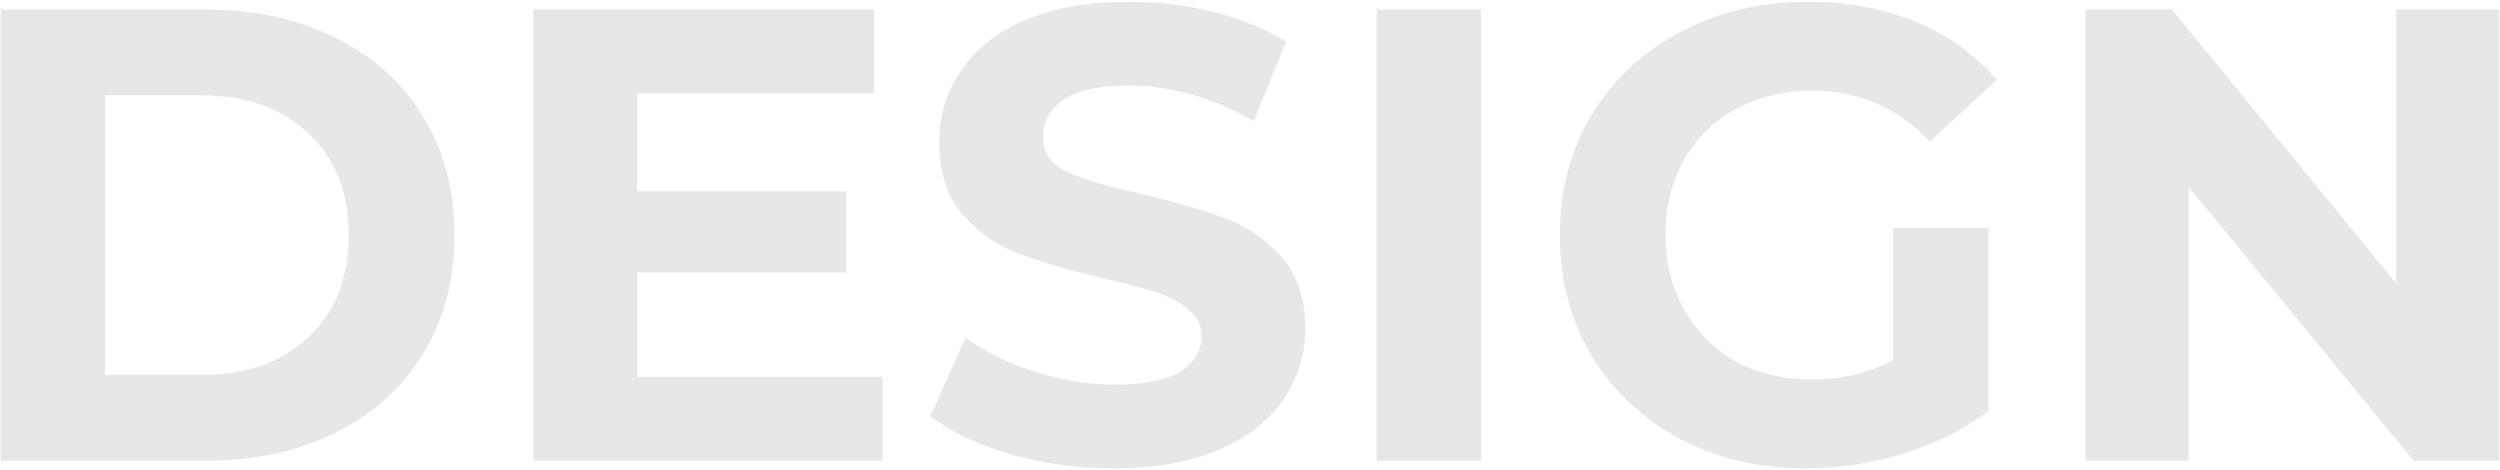 <svg width="1373" height="258" viewBox="0 0 1373 258" fill="none" xmlns="http://www.w3.org/2000/svg"><path d="M.382 5.2h112.572q40.356 0 71.154 15.576 31.152 15.222 48.144 43.188 17.346 27.966 17.346 65.136t-17.346 65.136q-16.992 27.966-48.144 43.542Q153.31 253 112.954 253H.382zm109.74 200.718q37.17 0 59.118-20.532 22.302-20.886 22.302-56.286T169.24 73.168q-21.948-20.886-59.118-20.886H57.73v153.636zm374.593 1.062V253H292.847V5.2h187.266v46.02H349.841v53.808h115.05v44.604h-115.05v57.348zm127.05 50.268q-29.382 0-56.994-7.788-27.258-8.142-43.896-20.886l19.47-43.188q15.93 11.682 37.878 18.762t43.896 7.08q24.426 0 36.108-7.08 11.682-7.434 11.682-19.47 0-8.85-7.08-14.514-6.726-6.018-17.7-9.558-10.62-3.54-29.028-7.788-28.32-6.726-46.374-13.452t-31.152-21.594q-12.744-14.868-12.744-39.648 0-21.594 11.682-38.94 11.682-17.7 35.046-27.966Q586.277.952 620.261.952q23.718 0 46.374 5.664T706.283 22.9l-17.7 43.542q-34.338-19.47-68.676-19.47-24.072 0-35.754 7.788-11.328 7.788-11.328 20.532t13.098 19.116q13.452 6.018 40.71 12.036 28.32 6.726 46.374 13.452t30.798 21.24q13.098 14.514 13.098 39.294 0 21.24-12.036 38.94-11.682 17.346-35.4 27.612t-57.702 10.266M756.089 5.2h57.348V253h-57.348zm283.601 120.006h52.39v100.536c-13.45 10.148-29.03 17.936-46.73 23.364q-26.552 8.142-53.453 8.142-38.586 0-69.384-16.284-30.798-16.638-48.498-45.666-17.346-29.382-17.346-66.198t17.346-65.844q17.7-29.382 48.852-45.666Q954.019.952 992.959.952c21.711 0 41.421 3.658 59.121 10.974s32.57 17.936 44.6 31.86l-36.81 33.984q-26.55-27.966-64.079-27.966-23.718 0-42.126 9.912t-28.674 27.966-10.266 41.418q0 23.01 10.266 41.064t28.32 28.32q18.408 9.912 41.772 9.912 24.776 0 44.607-10.62zM1372.62 5.2V253h-47.08l-123.55-150.45V253h-56.64V5.2h47.44l123.19 150.45V5.2z" fill="#E7E7E7"/></svg>